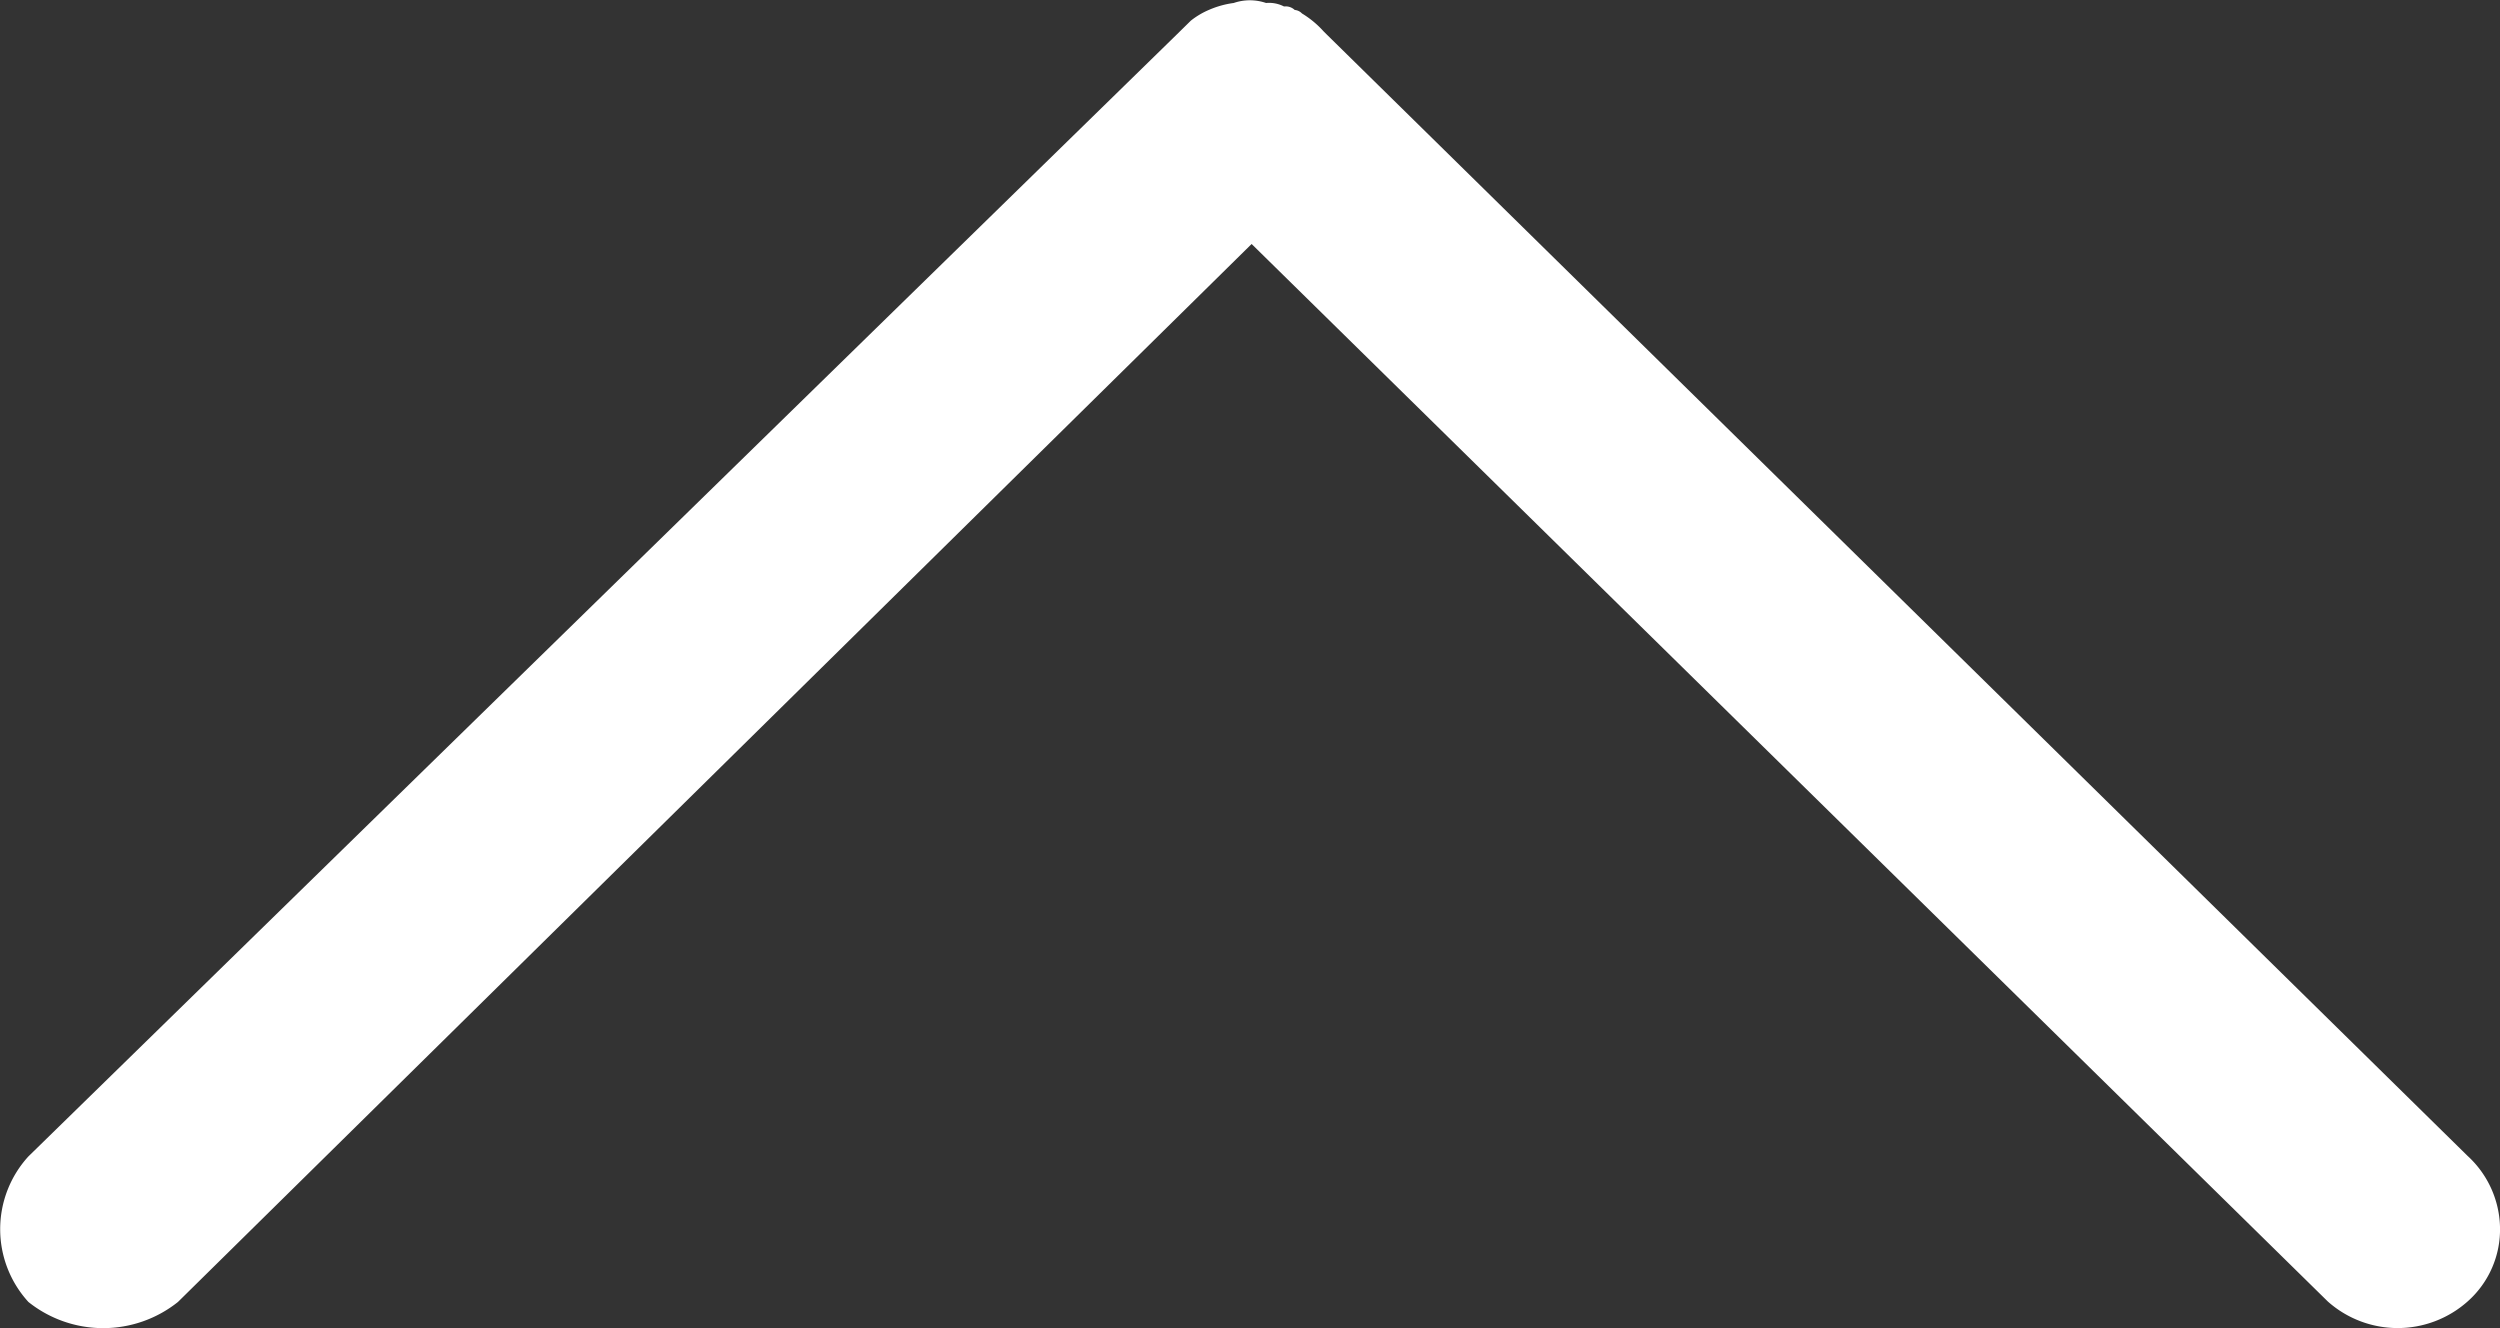 <svg xmlns="http://www.w3.org/2000/svg" width="10.031" height="5.329" viewBox="0 0 10.031 5.329">
  <rect x="0" y="0" width="10.031" height="5.329" fill="#333333" stroke="none"/>
  <path id="Path_2668" data-name="Path 2668" d="M4.638.13.139,4.707l-.014.014a.381.381,0,0,0-.071.086.045.045,0,0,0-.014.029.053.053,0,0,0-.014.043.131.131,0,0,0-.014.072.2.2,0,0,0,0,.13.369.369,0,0,0,.028.1.315.315,0,0,0,.043.072l.057.058,4.5,4.606a.433.433,0,0,0,.584,0,.481.481,0,0,0,0-.6L.979,5.009,5.222.691a.422.422,0,0,0,0-.561.386.386,0,0,0-.3-.13A.4.4,0,0,0,4.638.13Z" transform="translate(10.031) rotate(90)" fill="#fff"/>
</svg>
